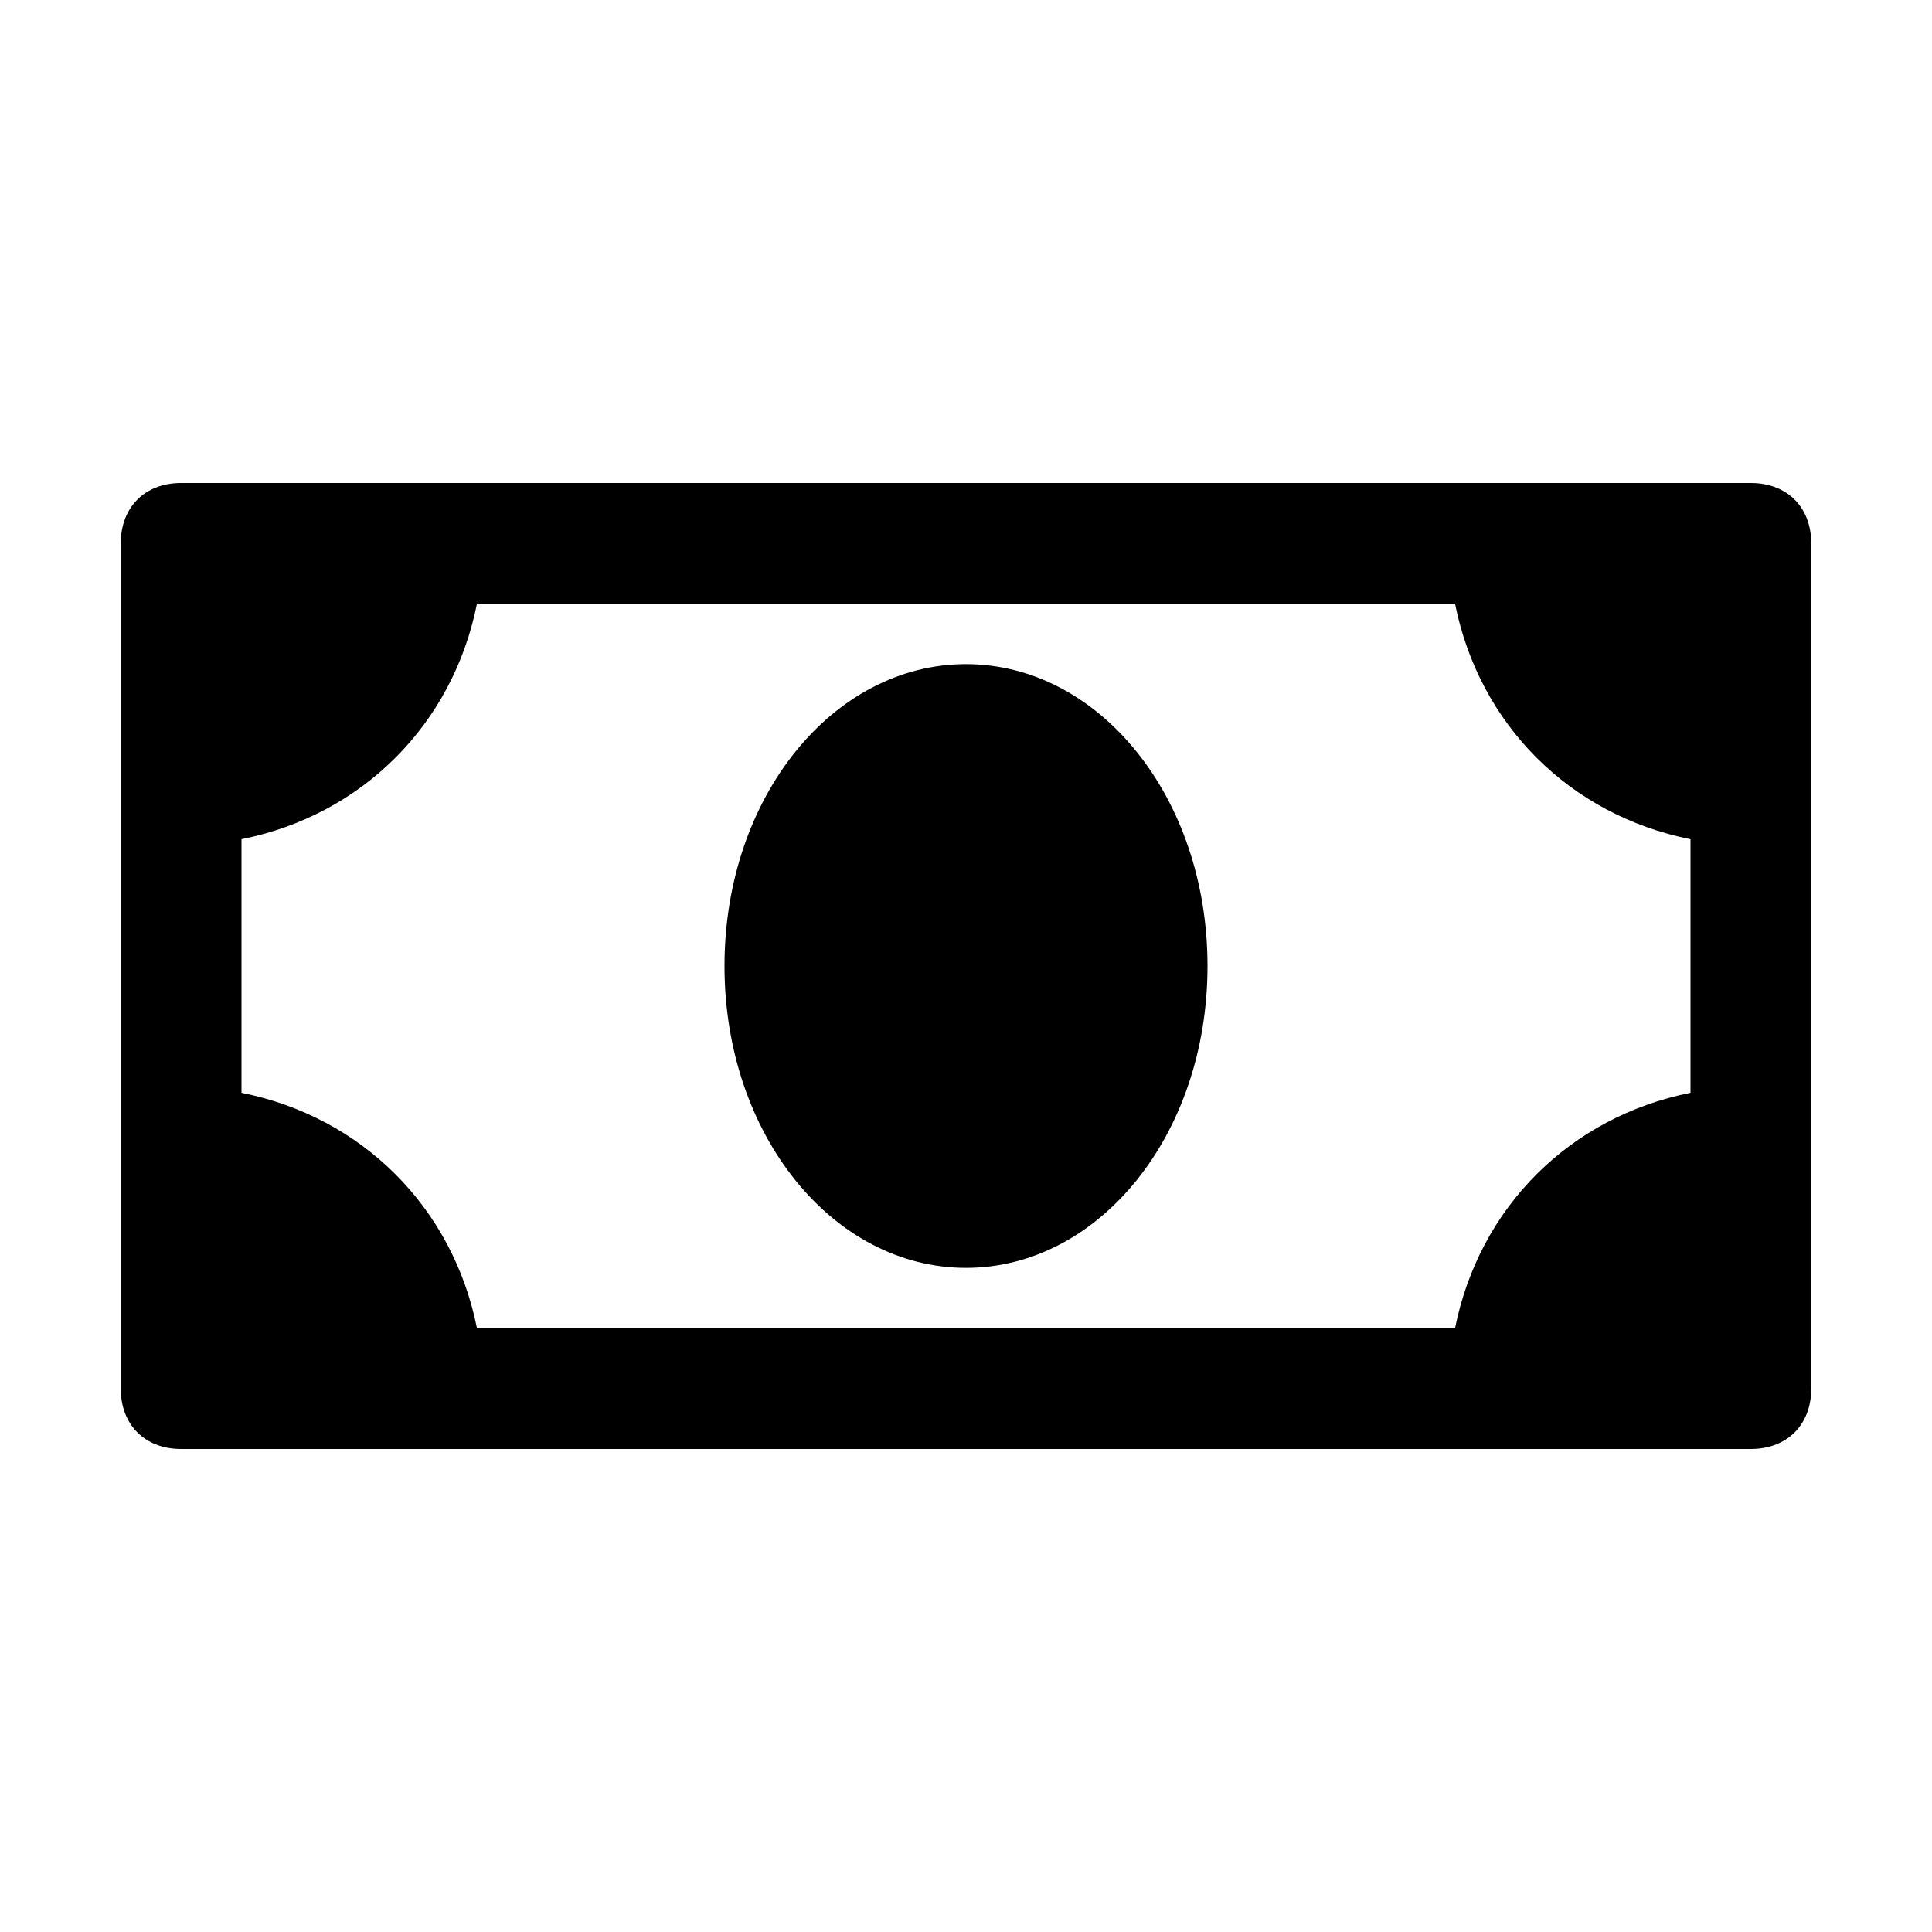 <?xml version="1.0" encoding="utf-8"?>

<!-- Uploaded to: SVG Repo, www.svgrepo.com, Generator: SVG Repo Mixer Tools -->
<svg fill="#000000" height="800px" width="800px" version="1.1" id="Icons" xmlns="http://www.w3.org/2000/svg" xmlns:xlink="http://www.w3.org/1999/xlink" 
	 viewBox="0 0 32 32" xml:space="preserve">
<g>
	<path d="M29,8H3C2.4,8,2,8.4,2,9v14c0,0.6,0.4,1,1,1h26c0.6,0,1-0.4,1-1V9C30,8.4,29.6,8,29,8z M24.1,22H7.9C7.5,20,6,18.5,4,18.1
		v-4.2C6,13.5,7.5,12,7.9,10h16.2c0.4,2,1.9,3.5,3.9,3.9v4.2C26,18.5,24.5,20,24.1,22z"/>
	<path d="M16,11c-2.2,0-4,2.2-4,5s1.8,5,4,5s4-2.2,4-5S18.2,11,16,11z"/>
</g>
</svg>